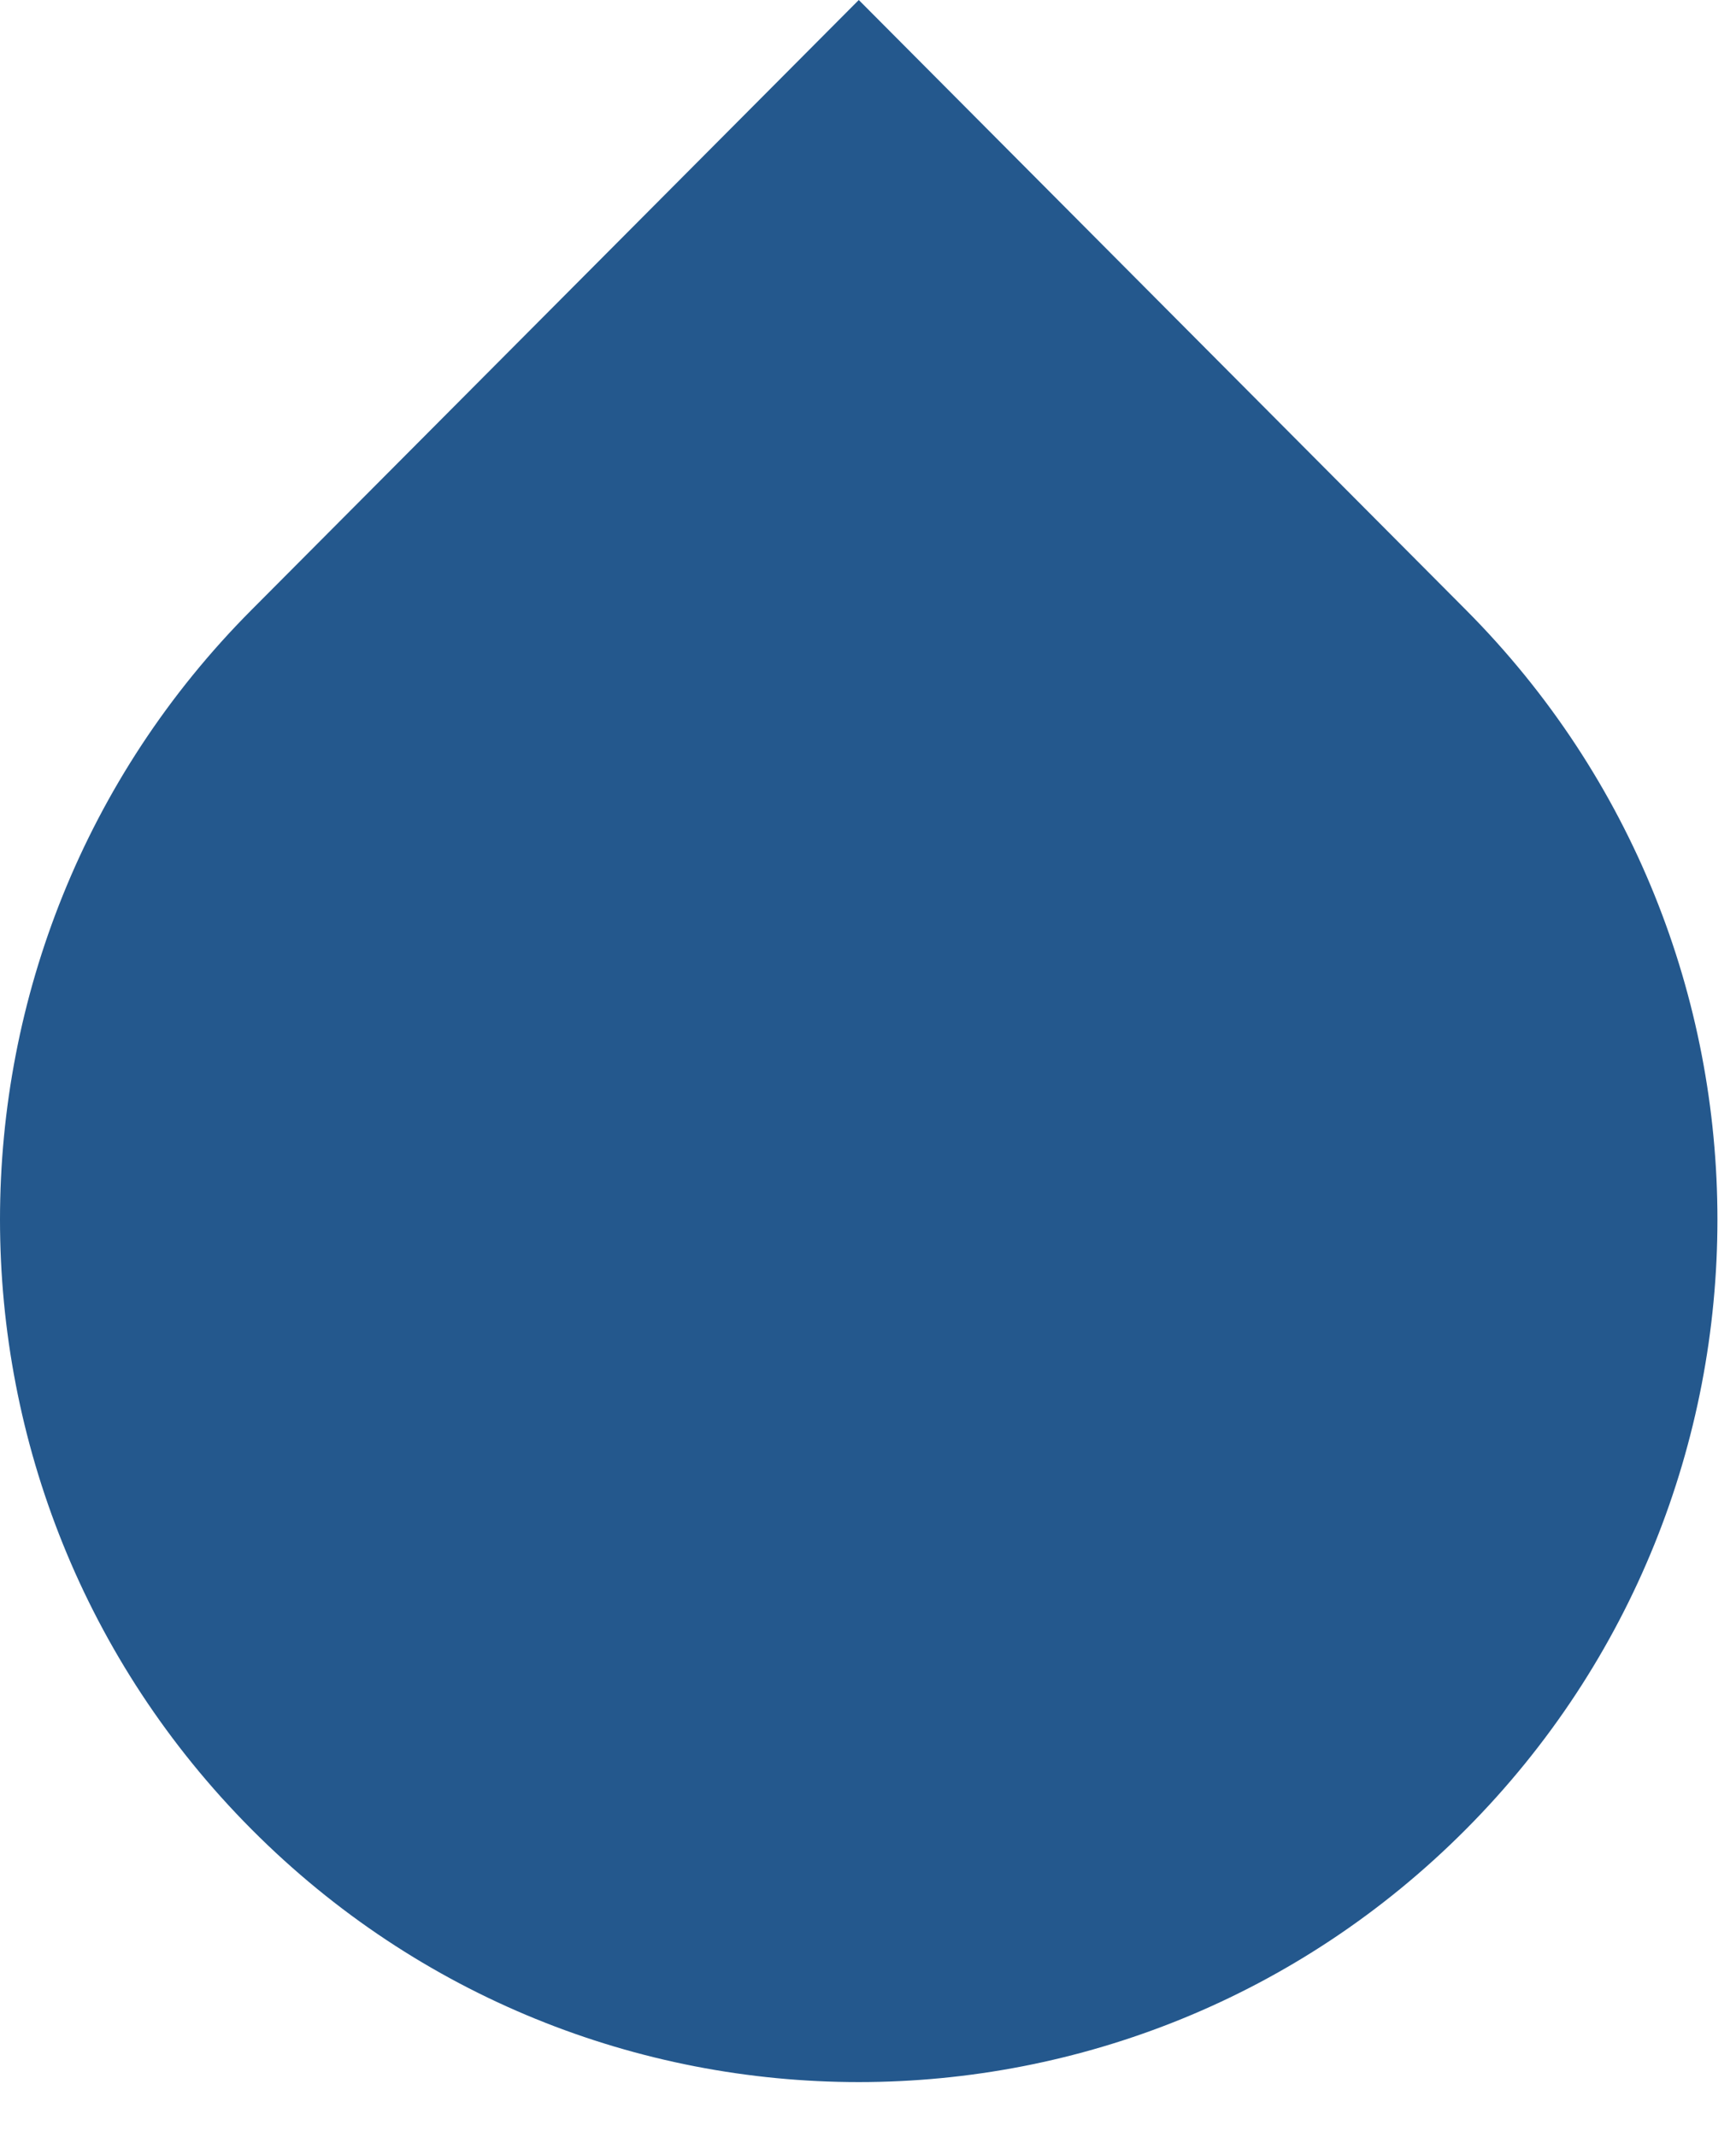 <svg width="13" height="16" viewBox="0 0 13 16" fill="none" xmlns="http://www.w3.org/2000/svg">
<path d="M1.884 4.566C-0.628 7.088 -0.628 11.174 1.884 13.697C4.396 16.22 8.465 16.22 10.977 13.697C13.489 11.174 13.489 7.088 10.977 4.566L6.431 0L1.884 4.566Z" fill="#24588D"/>
</svg>
